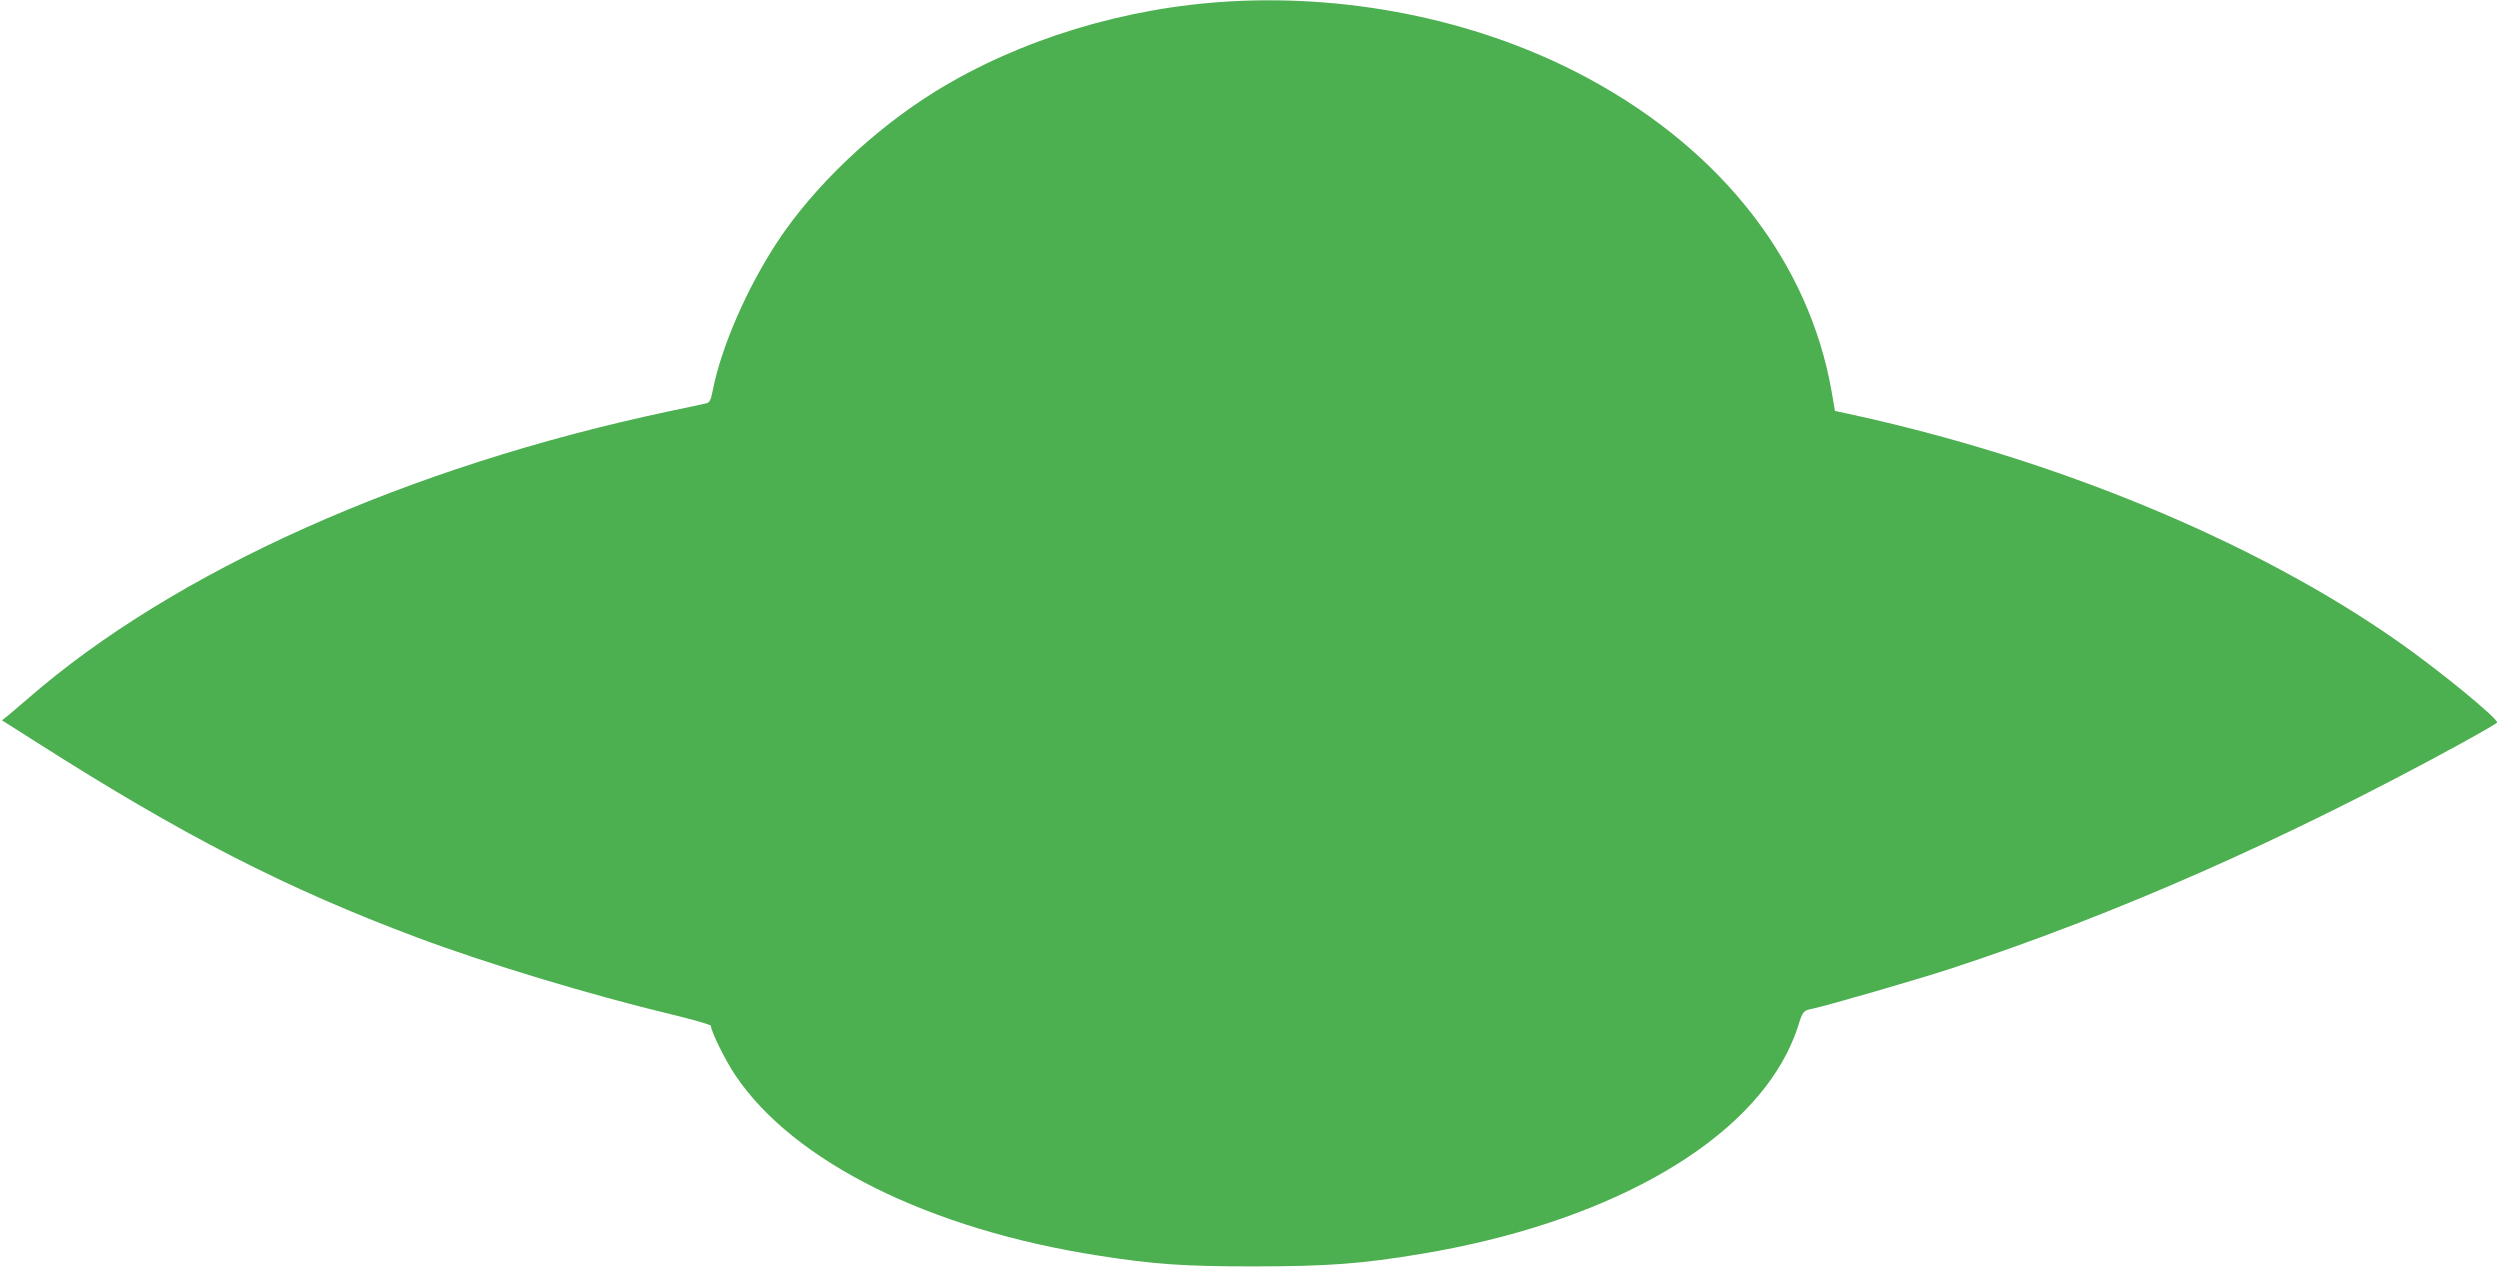 <?xml version="1.0" standalone="no"?>
<!DOCTYPE svg PUBLIC "-//W3C//DTD SVG 20010904//EN"
 "http://www.w3.org/TR/2001/REC-SVG-20010904/DTD/svg10.dtd">
<svg version="1.0" xmlns="http://www.w3.org/2000/svg"
 width="1280pt" height="649pt" viewBox="0 0 1280 649"
 preserveAspectRatio="xMidYMid meet">
<g transform="translate(0,649) scale(0.1,-0.1)"
fill="#4caf50" stroke="none">
<path d="M6300 6483 c-538 -30 -1079 -195 -1509 -460 -318 -196 -625 -488
-812 -773 -155 -236 -286 -536 -330 -760 -9 -48 -16 -61 -33 -65 -11 -3 -97
-21 -191 -41 -1340 -284 -2532 -818 -3280 -1469 -38 -33 -85 -72 -102 -87
l-33 -26 175 -111 c751 -479 1281 -750 1948 -1000 363 -136 886 -294 1310
-396 108 -26 197 -52 197 -57 0 -28 72 -174 124 -252 297 -444 996 -791 1862
-925 280 -44 436 -55 789 -55 379 0 558 13 867 65 920 154 1622 541 1868 1029
21 41 46 102 56 135 23 76 27 81 72 90 59 11 540 150 711 206 841 276 1709
659 2609 1151 100 55 184 104 187 108 10 17 -295 267 -505 414 -732 514 -1758
939 -2820 1168 l-65 14 -17 99 c-116 661 -558 1231 -1243 1602 -535 290 -1193
432 -1835 396z"/>
</g>
</svg>
